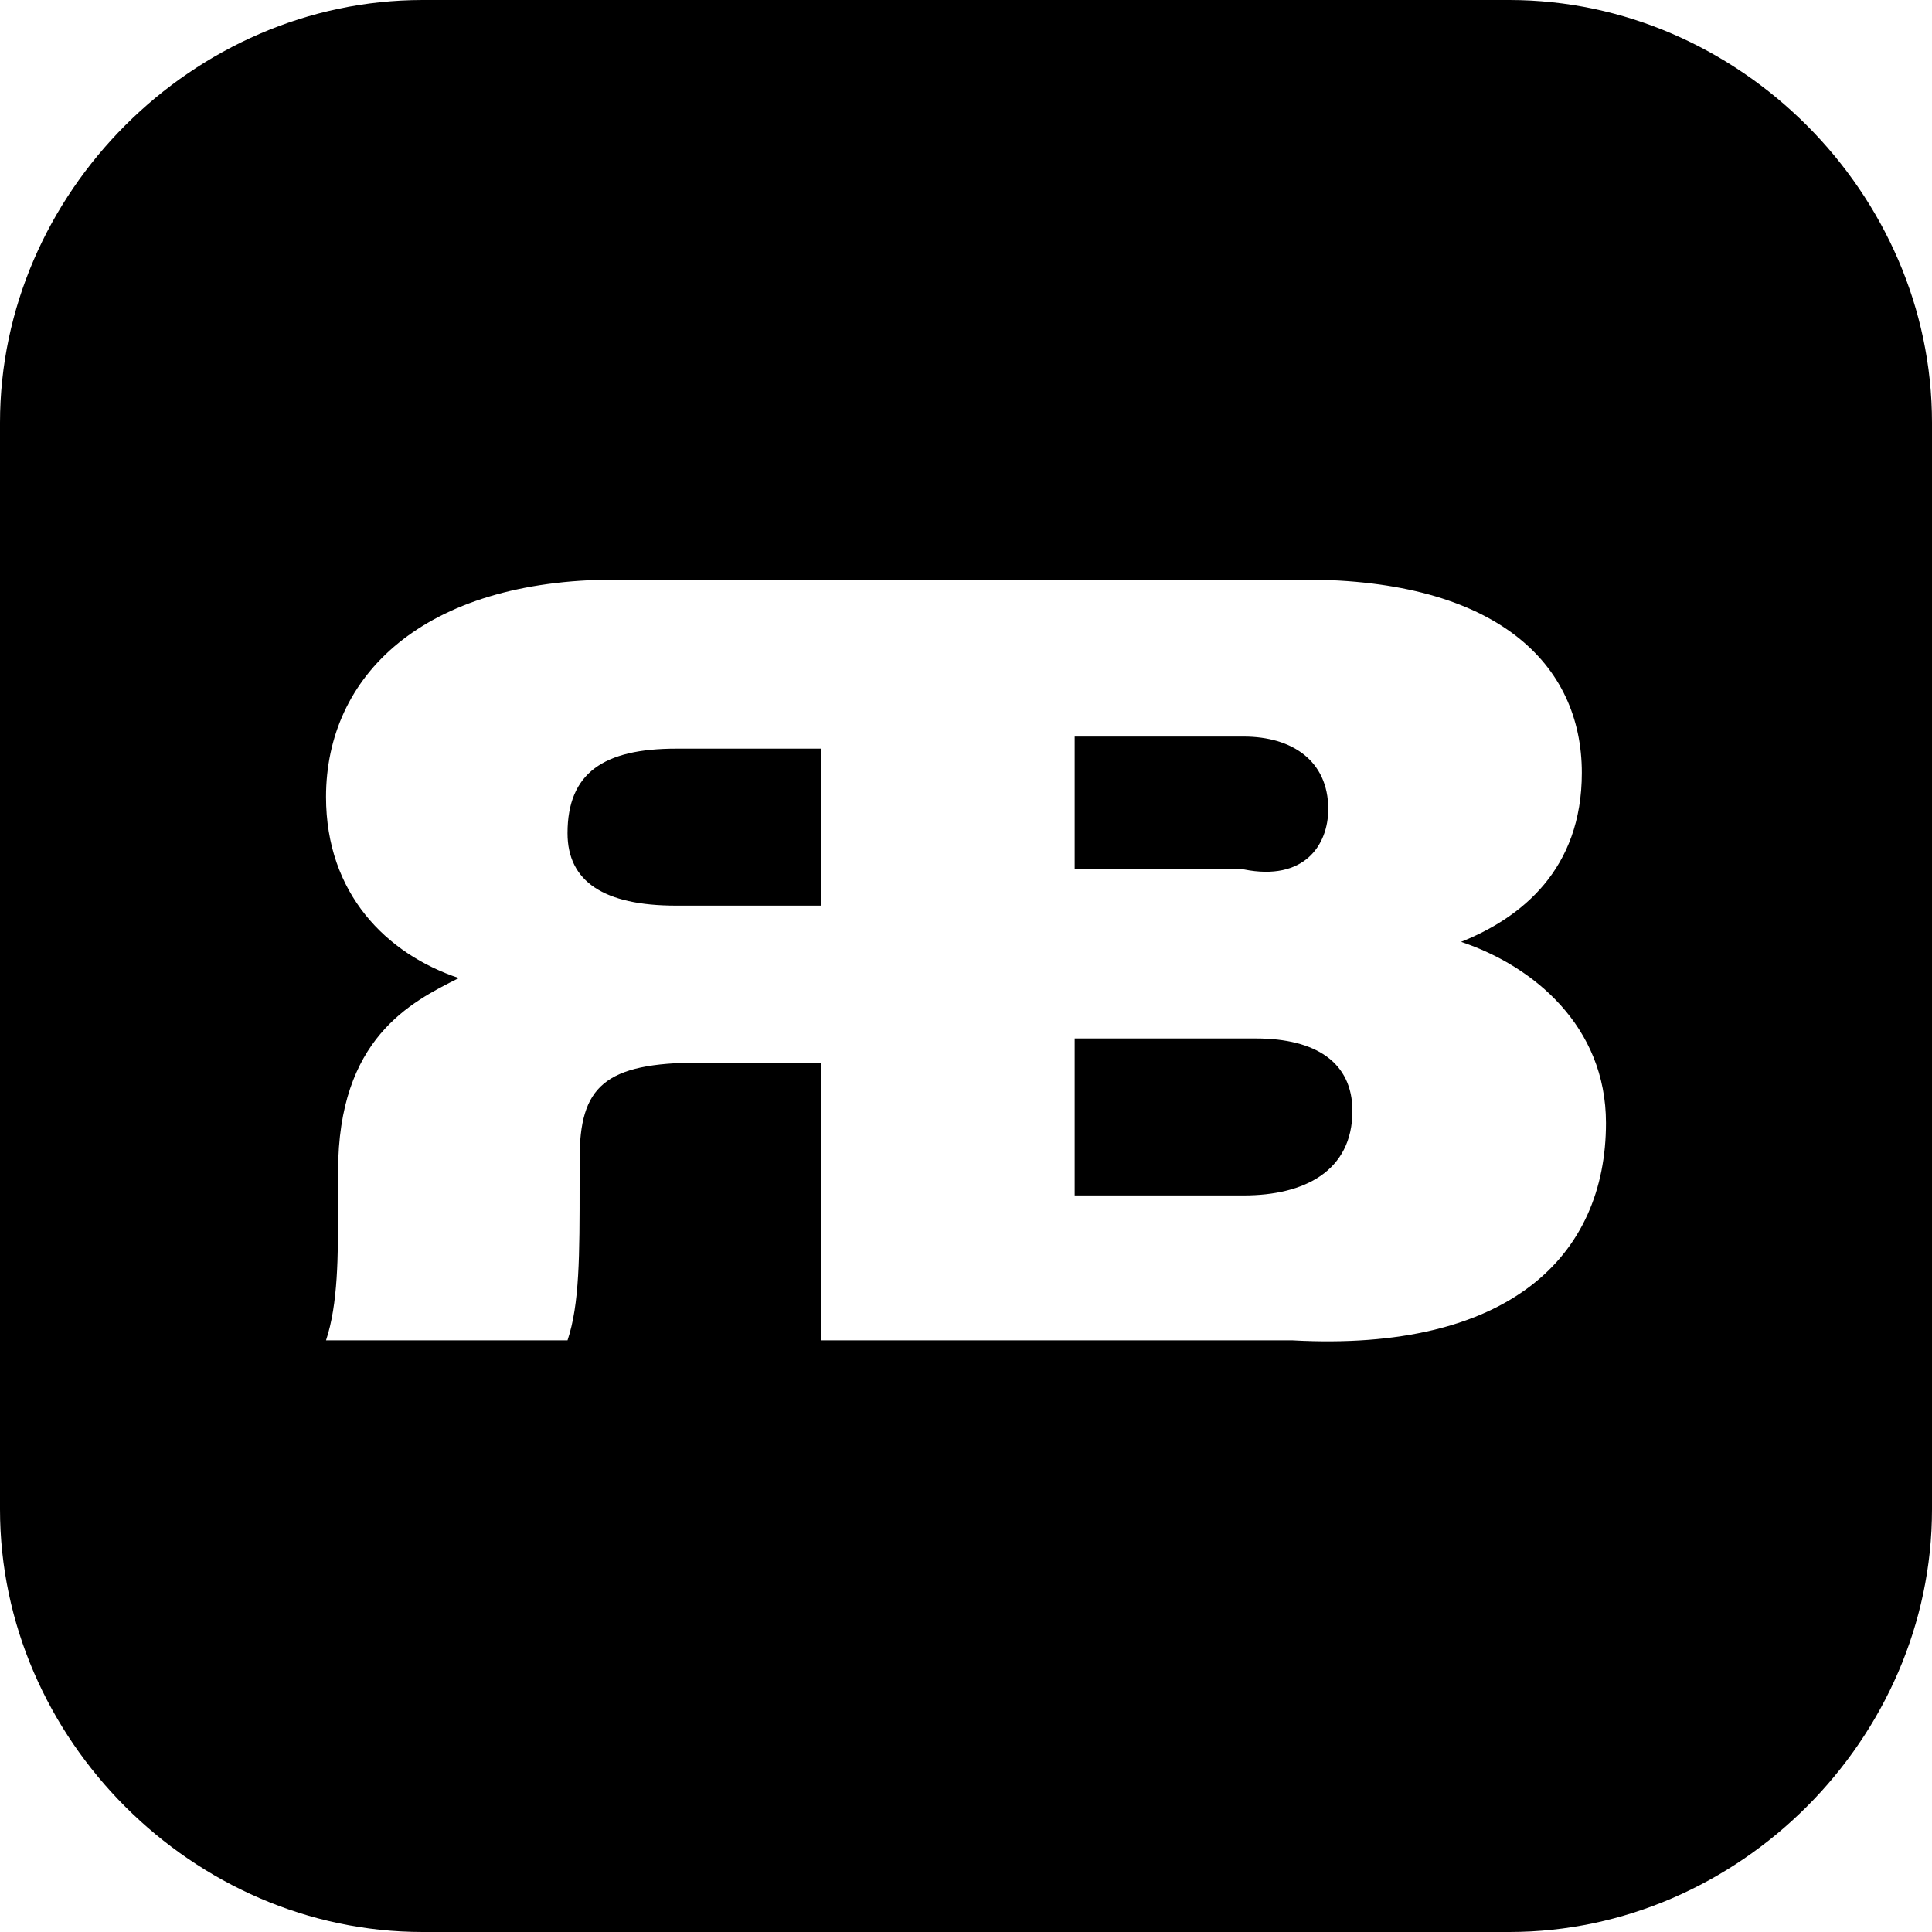 <svg xmlns="http://www.w3.org/2000/svg" viewBox="0 0 16 16"><path d="M5.6 6.2h1.2v1.3H5.6c-.6 0-.9-.2-.9-.6 0-.5.3-.7.9-.7zm5.4.5c0-.4-.3-.6-.7-.6H8.9v1.1h1.4c.5.1.7-.2.7-.5zm-.6 1.9H8.9v1.3h1.4c.5 0 .9-.2.9-.7 0-.4-.3-.6-.8-.6zM16 3.5v9c0 1.9-1.6 3.5-3.5 3.5h-9C1.6 16 0 14.4 0 12.5v-9C0 1.6 1.6 0 3.5 0h9C14.4 0 16 1.6 16 3.5zm-2.7 5.8c0-.8-.6-1.3-1.2-1.5.5-.2 1-.6 1-1.4 0-.9-.7-1.6-2.3-1.6H5.1c-1.6 0-2.4.8-2.4 1.8 0 .8.5 1.3 1.1 1.5-.4.2-1 .5-1 1.6v.3c0 .4 0 .8-.1 1.1h2c.1-.3.1-.7.1-1.3v-.2c0-.6.2-.8 1-.8h1v2.3h3.9c1.8.1 2.6-.7 2.6-1.8z"/></svg>